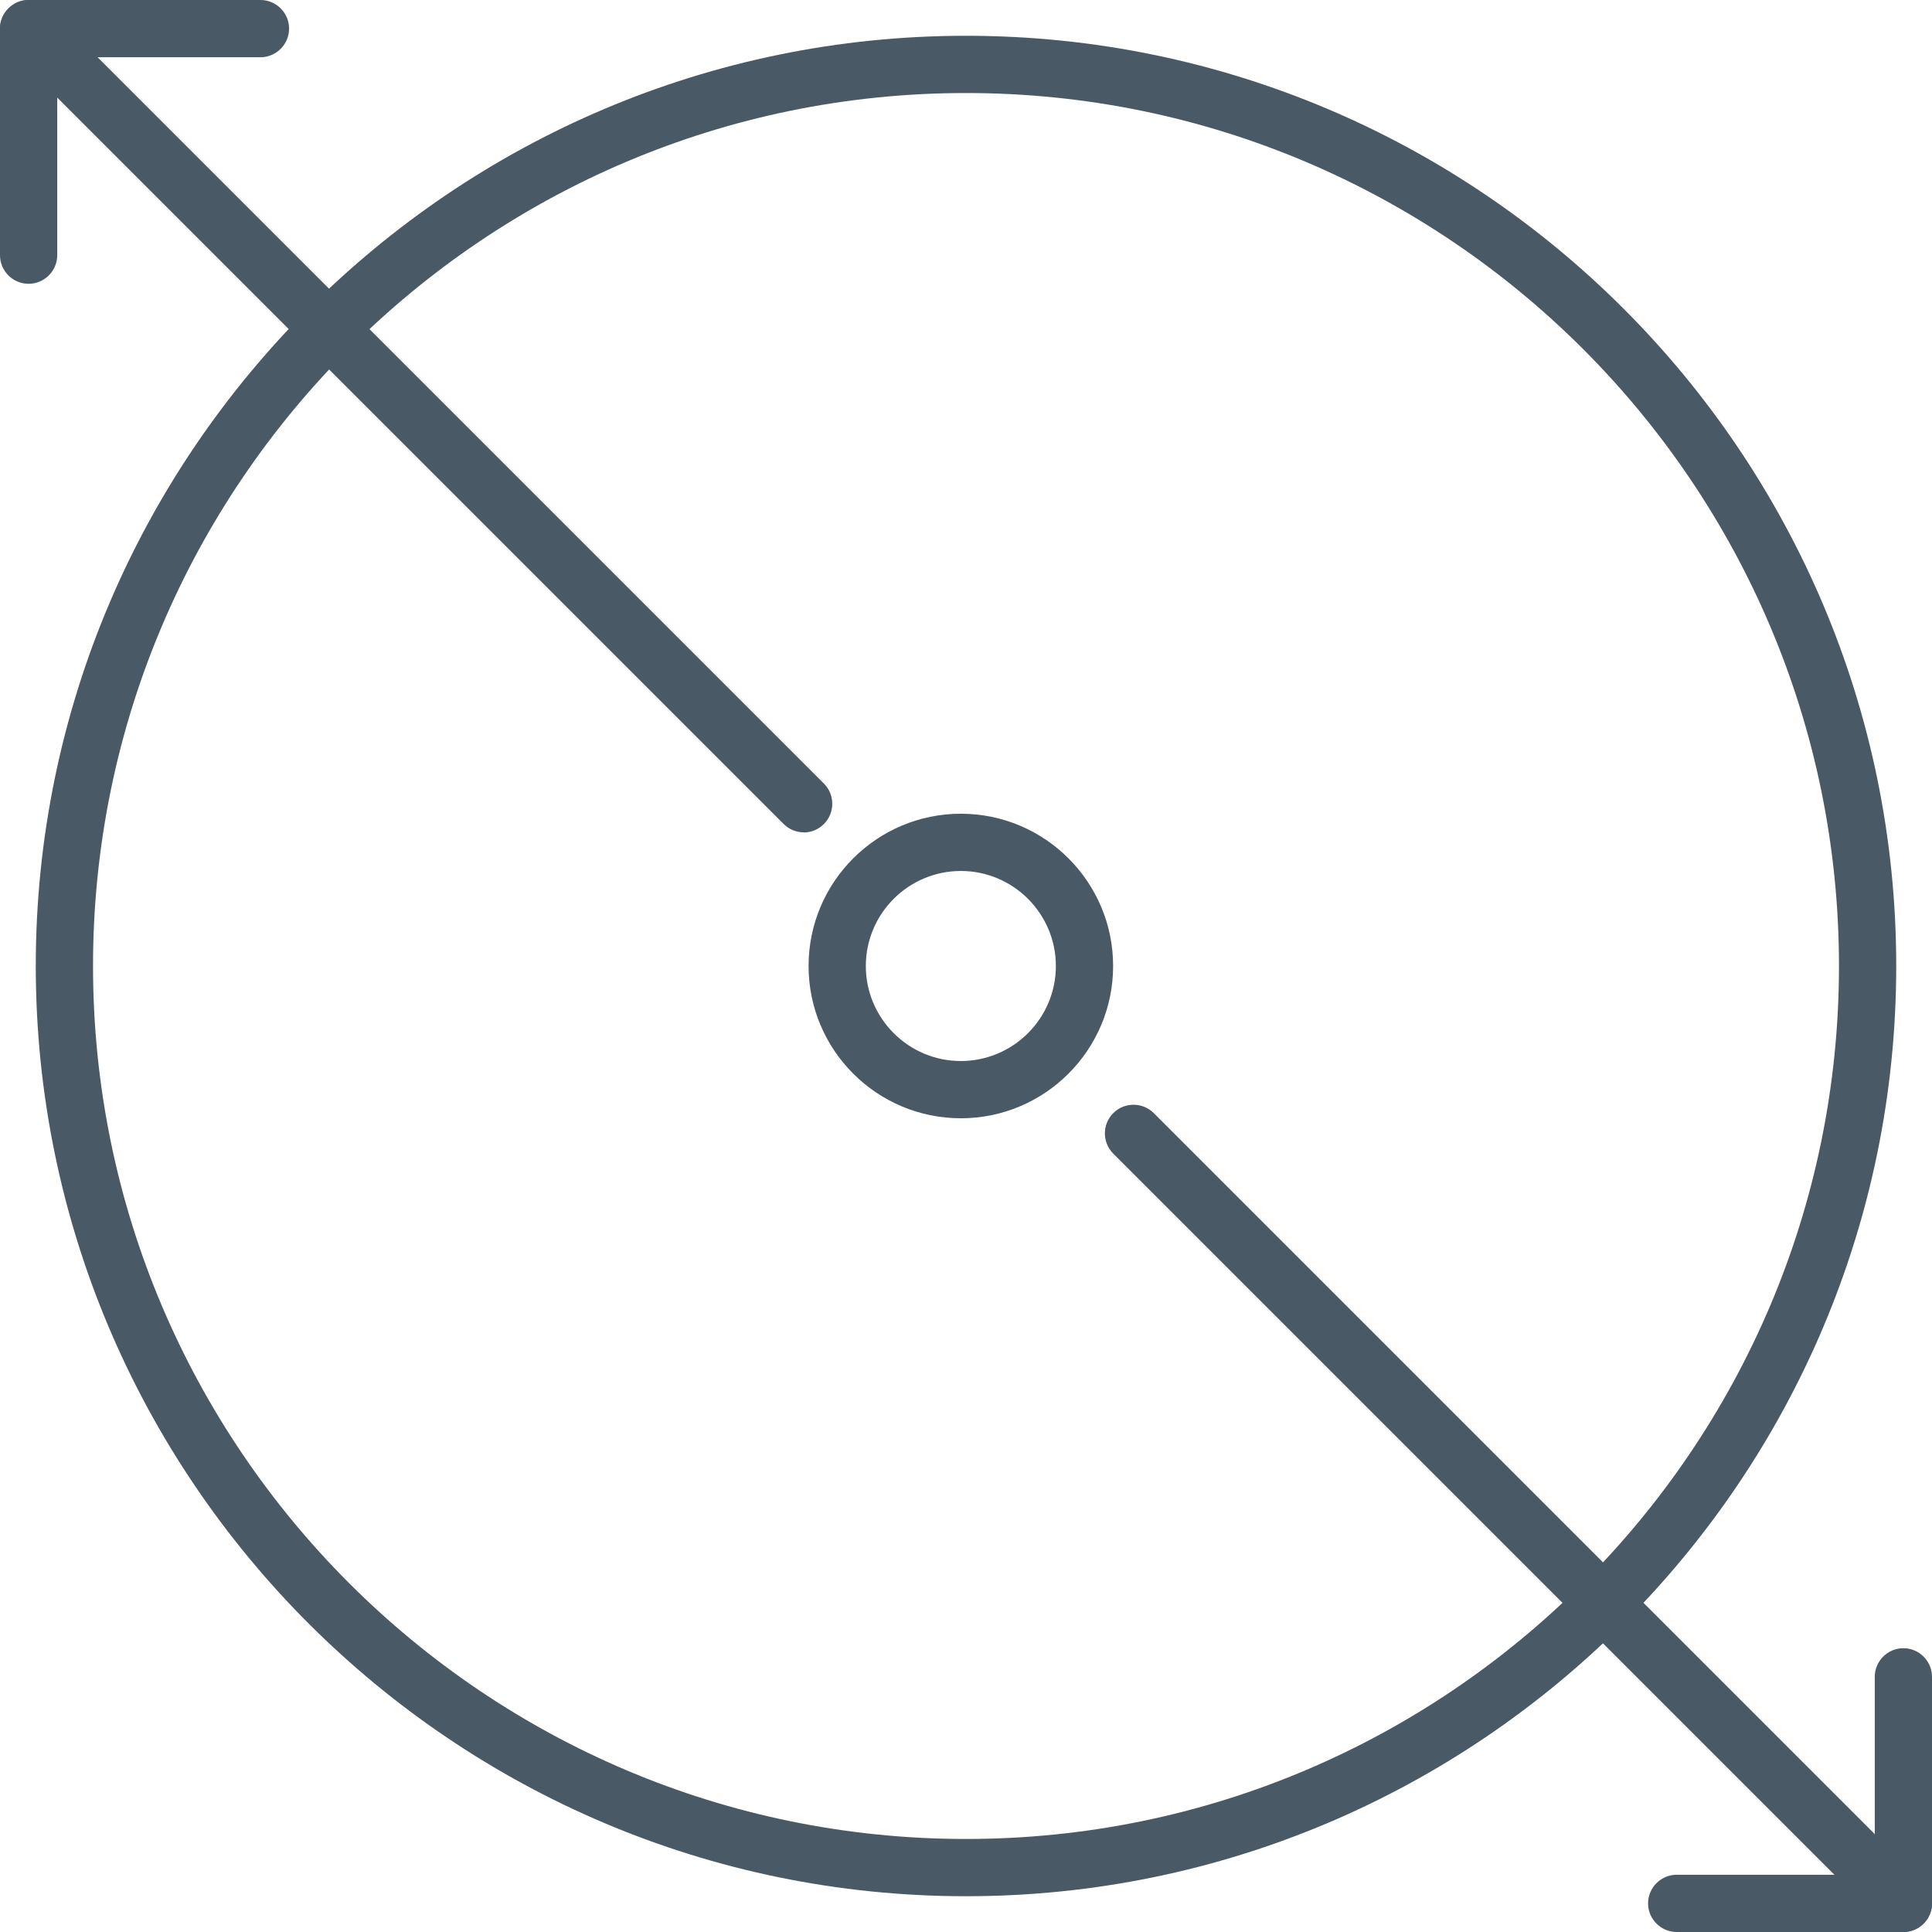 <svg xmlns="http://www.w3.org/2000/svg" width="135" height="135" viewBox="0 0 135 135" fill="none"><g clip-path="url(#clip0_1171_11)"><path d="M67.5 132.5C31.66 132.5 2.5 103.34 2.5 67.5C2.5 31.66 31.66 2.5 67.5 2.5C103.34 2.5 132.5 31.66 132.5 67.5C132.5 103.34 103.34 132.5 67.5 132.5ZM67.5 6.5C33.86 6.5 6.5 33.86 6.5 67.5C6.5 101.14 33.86 128.5 67.5 128.5C101.14 128.5 128.5 101.14 128.5 67.5C128.5 33.86 101.14 6.5 67.5 6.5Z" fill="#495965"></path><path d="M133 135H117.16C116.06 135 115.16 134.1 115.16 133C115.16 131.9 116.06 131 117.16 131H131V117.17C131 116.07 131.9 115.17 133 115.17C134.1 115.17 135 116.07 135 117.17V133C135 134.1 134.1 135 133 135Z" fill="#495965"></path><path d="M2 19.83C0.9 19.83 0 18.94 0 17.83V2C0 0.9 0.9 0 2 0H18.2C19.3 0 20.2 0.9 20.2 2C20.2 3.1 19.3 4 18.2 4H4V17.83C4 18.93 3.1 19.83 2 19.83Z" fill="#495965"></path><path d="M133 135C132.49 135 131.98 134.8 131.59 134.41L77.79 80.61C77.01 79.83 77.01 78.56 77.79 77.78C78.57 77 79.84 77 80.62 77.78L134.42 131.58C135.2 132.36 135.2 133.63 134.42 134.41C134.03 134.8 133.52 135 133.01 135H133Z" fill="#495965"></path><path d="M56.16 58.16C55.65 58.16 55.14 57.96 54.75 57.57L0.59 3.41C-0.2 2.63 -0.2 1.37 0.59 0.59C1.37 -0.2 2.63 -0.2 3.41 0.59L57.57 54.75C58.35 55.53 58.35 56.8 57.57 57.58C57.18 57.97 56.67 58.17 56.16 58.17V58.16Z" fill="#495965"></path><path d="M67.14 78.14C61.27 78.14 56.5 73.37 56.5 67.5C56.5 61.63 61.27 56.86 67.14 56.86C73.01 56.86 77.78 61.63 77.78 67.5C77.78 73.37 73.01 78.14 67.14 78.14ZM67.14 60.86C63.48 60.86 60.5 63.84 60.5 67.5C60.5 71.16 63.48 74.14 67.14 74.14C70.8 74.14 73.78 71.16 73.78 67.5C73.78 63.84 70.8 60.86 67.14 60.86Z" fill="#495965"></path></g><defs><clipPath id="clip0_1171_11"><rect width="135" height="135" fill="white"></rect></clipPath></defs></svg>